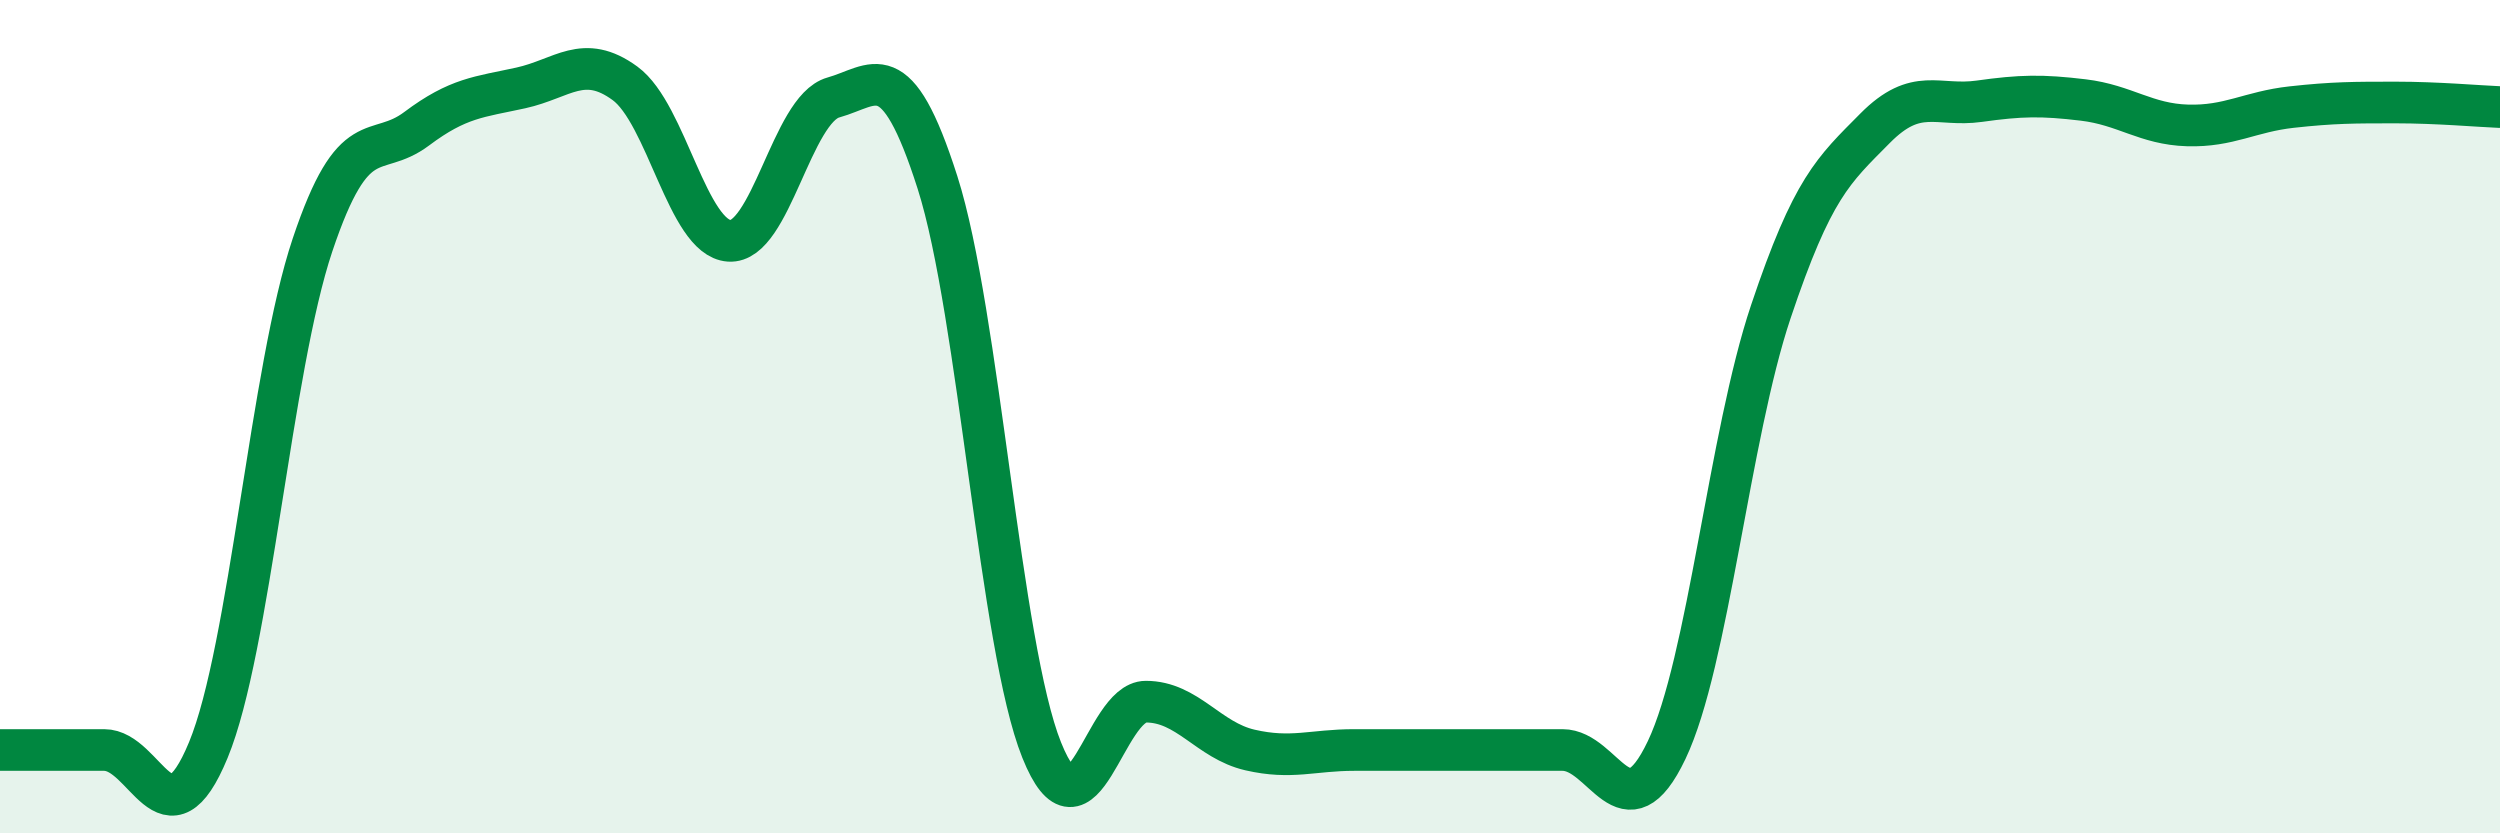 
    <svg width="60" height="20" viewBox="0 0 60 20" xmlns="http://www.w3.org/2000/svg">
      <path
        d="M 0,18 C 0.5,18 1.5,18 2.5,18 C 3.5,18 4,20.42 5,18 C 6,15.58 6.5,8.86 7.5,5.88 C 8.5,2.9 9,3.84 10,3.09 C 11,2.34 11.5,2.33 12.5,2.11 C 13.5,1.89 14,1.27 15,2 C 16,2.73 16.5,5.71 17.5,5.78 C 18.5,5.85 19,2.62 20,2.34 C 21,2.06 21.5,1.25 22.5,4.38 C 23.5,7.51 24,15.51 25,18 C 26,20.49 26.5,16.84 27.5,16.84 C 28.5,16.84 29,17.77 30,18 C 31,18.23 31.5,18 32.5,18 C 33.5,18 34,18 35,18 C 36,18 36.5,18 37.5,18 C 38.5,18 39,20.1 40,18 C 41,15.9 41.5,10.46 42.5,7.48 C 43.5,4.5 44,4.09 45,3.08 C 46,2.07 46.5,2.57 47.5,2.43 C 48.5,2.29 49,2.28 50,2.4 C 51,2.52 51.5,2.98 52.5,3.01 C 53.5,3.04 54,2.68 55,2.57 C 56,2.46 56.5,2.46 57.5,2.46 C 58.5,2.46 59.5,2.55 60,2.57L60 20L0 20Z"
        fill="#008740"
        opacity="0.1"
        stroke-linecap="round"
        stroke-linejoin="round"
      />
      <path
        d="M 0,18 C 0.5,18 1.5,18 2.5,18 C 3.5,18 4,20.42 5,18 C 6,15.58 6.5,8.86 7.5,5.88 C 8.5,2.9 9,3.84 10,3.09 C 11,2.34 11.5,2.33 12.5,2.11 C 13.5,1.89 14,1.27 15,2 C 16,2.73 16.5,5.71 17.5,5.78 C 18.5,5.85 19,2.62 20,2.34 C 21,2.06 21.5,1.25 22.5,4.38 C 23.5,7.51 24,15.51 25,18 C 26,20.49 26.5,16.84 27.5,16.84 C 28.5,16.84 29,17.77 30,18 C 31,18.23 31.5,18 32.5,18 C 33.5,18 34,18 35,18 C 36,18 36.5,18 37.5,18 C 38.5,18 39,20.1 40,18 C 41,15.9 41.5,10.46 42.5,7.48 C 43.5,4.5 44,4.09 45,3.08 C 46,2.07 46.5,2.57 47.5,2.43 C 48.5,2.29 49,2.28 50,2.4 C 51,2.52 51.5,2.98 52.5,3.01 C 53.5,3.04 54,2.68 55,2.57 C 56,2.46 56.5,2.46 57.5,2.46 C 58.5,2.46 59.5,2.55 60,2.57"
        stroke="#008740"
        stroke-width="1"
        fill="none"
        stroke-linecap="round"
        stroke-linejoin="round"
      />
    </svg>
  